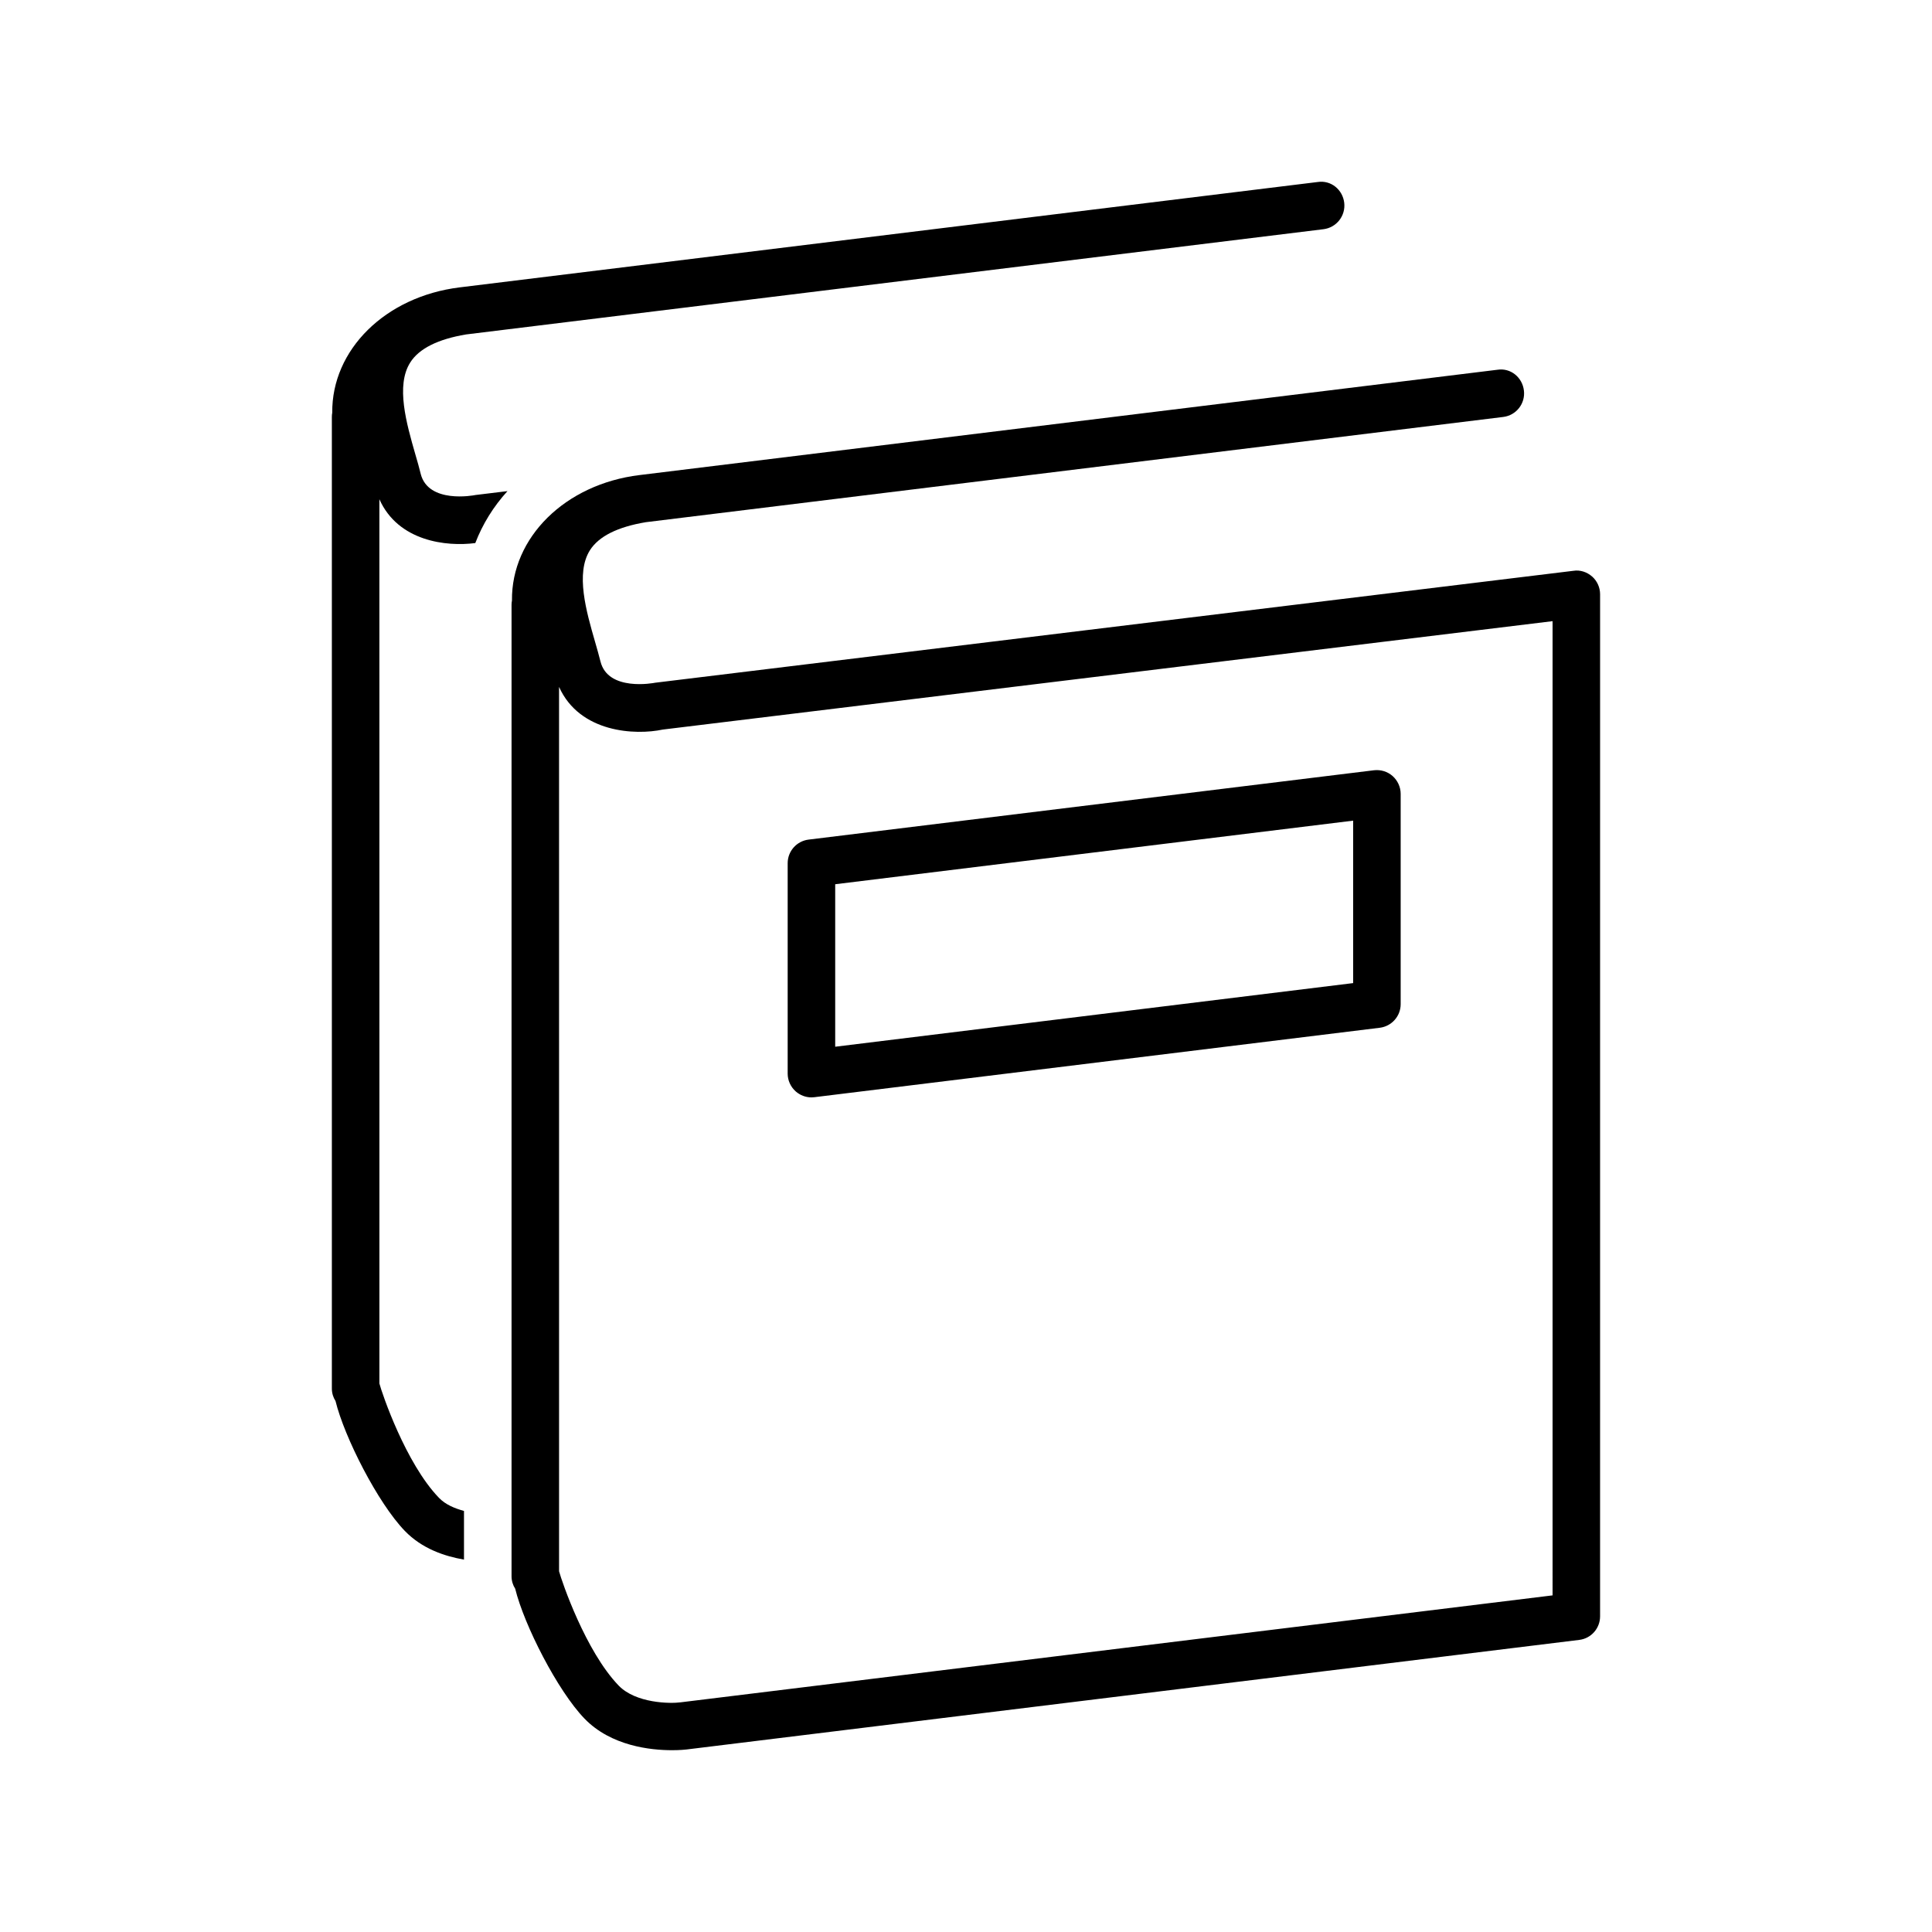 <?xml version="1.0" encoding="UTF-8"?>
<!-- Uploaded to: ICON Repo, www.svgrepo.com, Generator: ICON Repo Mixer Tools -->
<svg fill="#000000" width="800px" height="800px" version="1.1" viewBox="144 144 512 512" xmlns="http://www.w3.org/2000/svg">
 <g>
  <path d="m565.93 296.79c-1.348-1.195-3.176-1.812-4.949-1.523l-243.34 29.66c-0.492 0.102-12.52 2.367-14.508-5.629-0.391-1.586-0.895-3.324-1.422-5.164-2.344-8.113-5.238-18.188-1.371-24.32 2.344-3.68 7.305-6.172 14.824-7.43l227.22-27.887c3.438-0.43 5.906-3.562 5.465-7.027-0.414-3.449-3.488-6.031-7.016-5.481l-227.35 27.91h-0.012c-19.738 2.418-33.98 16.574-33.793 33.25-0.074 0.367-0.113 0.754-0.113 1.145v257.43c0 1.211 0.352 2.344 0.969 3.301 2.367 9.648 11.234 27.031 18.352 34.41 7.039 7.305 17.582 8.387 23.199 8.387 2.191 0 3.613-0.164 3.828-0.188l236.61-29.043c3.148-0.379 5.516-3.062 5.516-6.246l0.004-270.84c0-1.812-0.766-3.527-2.113-4.723zm-10.48 270-231.06 28.34c-2.797 0.391-11.902 0.266-16.438-4.434-8.766-9.094-15.062-27.57-15.793-30.293l-0.004-234.37c5.481 12.203 20.254 12.848 27.484 11.309l235.81-28.73z"/>
  <path d="m359.04 434.82c0.266 0 0.516-0.023 0.781-0.051l149.84-18.402c3.148-0.391 5.531-3.074 5.531-6.246v-55.746c0-1.801-0.793-3.516-2.141-4.723-1.348-1.184-3.125-1.738-4.949-1.523l-149.83 18.375c-3.148 0.391-5.531 3.074-5.531 6.246v55.773c0 1.801 0.793 3.516 2.129 4.711 1.172 1.02 2.644 1.586 4.168 1.586zm6.297-56.488 137.26-16.852v43.051l-137.26 16.863z"/>
  <path d="m255.49 269.56c-0.391-1.598-0.883-3.336-1.422-5.164-2.332-8.125-5.238-18.215-1.348-24.336 2.316-3.664 7.293-6.172 14.801-7.43l227.22-27.887c3.438-0.43 5.906-3.551 5.492-7.027-0.414-3.438-3.488-6.031-7.039-5.481l-227.29 27.914c-0.039 0-0.074 0.012-0.102 0.012-19.699 2.43-33.918 16.551-33.754 33.215-0.078 0.375-0.102 0.754-0.102 1.156v257.45c0 1.211 0.352 2.344 0.969 3.301 2.367 9.648 11.234 27.031 18.352 34.41 4.559 4.723 10.492 6.715 15.695 7.621v-12.898c-2.469-0.68-4.887-1.664-6.625-3.465-8.828-9.145-15.113-27.711-15.793-30.305l-0.004-234.34c4.988 11.172 17.758 12.609 25.418 11.613 1.941-5.051 4.824-9.699 8.527-13.766l-8.477 1.031c-0.492 0.113-12.508 2.367-14.523-5.617z"/>
 </g>
</svg>